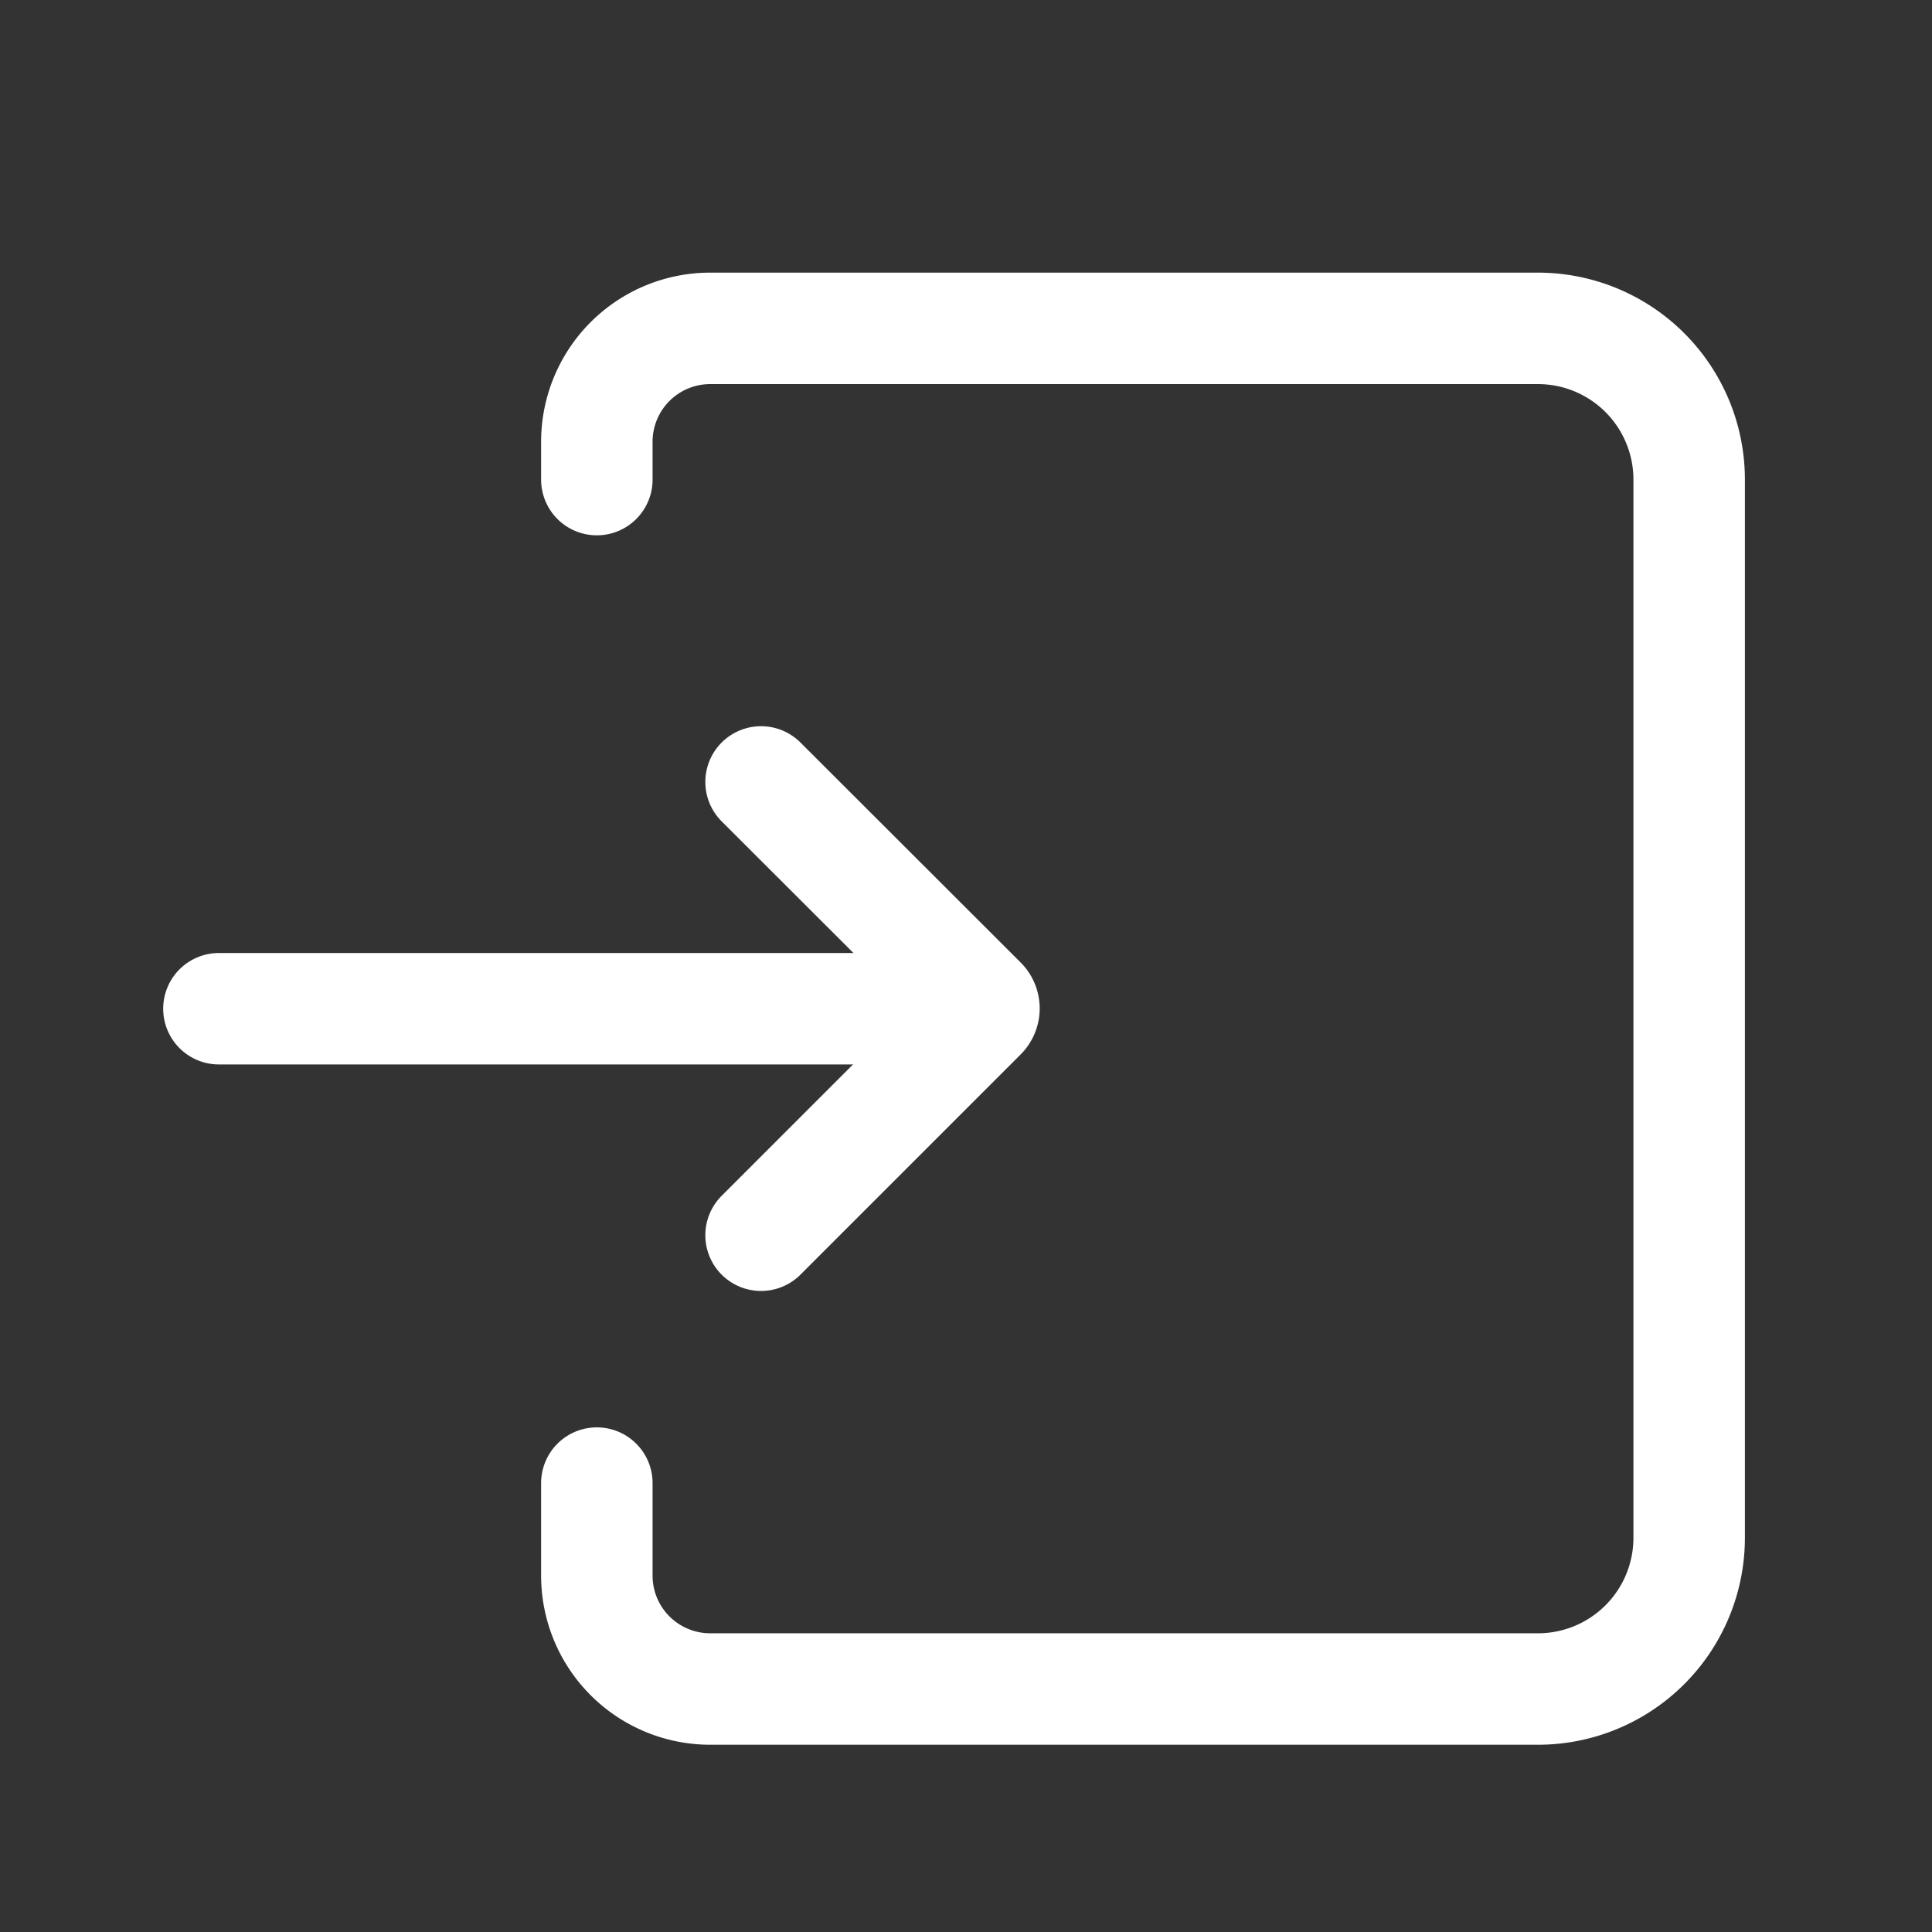 <svg id="icon-login" xmlns="http://www.w3.org/2000/svg" width="26" height="26" viewBox="0 0 26 26">
  <rect x="0" y="0" width="26" height="26" fill="#333333" stroke="none"/>
  <rect id="사각형_12" data-name="사각형 12" width="26" height="26" fill="rgba(235,0,181,0.18)" opacity="0"/>
  <g id="그룹_44373" data-name="그룹 44373">
    <path id="패스_11789" data-name="패스 11789" d="M20.611,12H11" transform="translate(-8.054 1.575)" fill="none" stroke="#fff" stroke-linecap="round" stroke-linejoin="round" stroke-width="1.5"/>
    <path id="패스_11790" data-name="패스 11790" d="M13.051,15.1l2.963-2.963h0a.125.125,0,0,0,0-.177h0L13.051,9" transform="translate(-2.809 1.523)" fill="none" stroke="#fff" stroke-linecap="round" stroke-linejoin="round" stroke-width="1.5"/>
    <path id="패스_11791" data-name="패스 11791" d="M1,5.035V4.526H1A1.526,1.526,0,0,1,2.526,3H13.663A2.035,2.035,0,0,1,15.7,5.035V19.276a2.035,2.035,0,0,1-2.035,2.035H2.526A1.526,1.526,0,0,1,1,19.785H1V18.54" transform="translate(7.032 1.419)" fill="none" stroke="#fff" stroke-linecap="round" stroke-linejoin="round" stroke-width="1.5"/>
  </g>
</svg>
